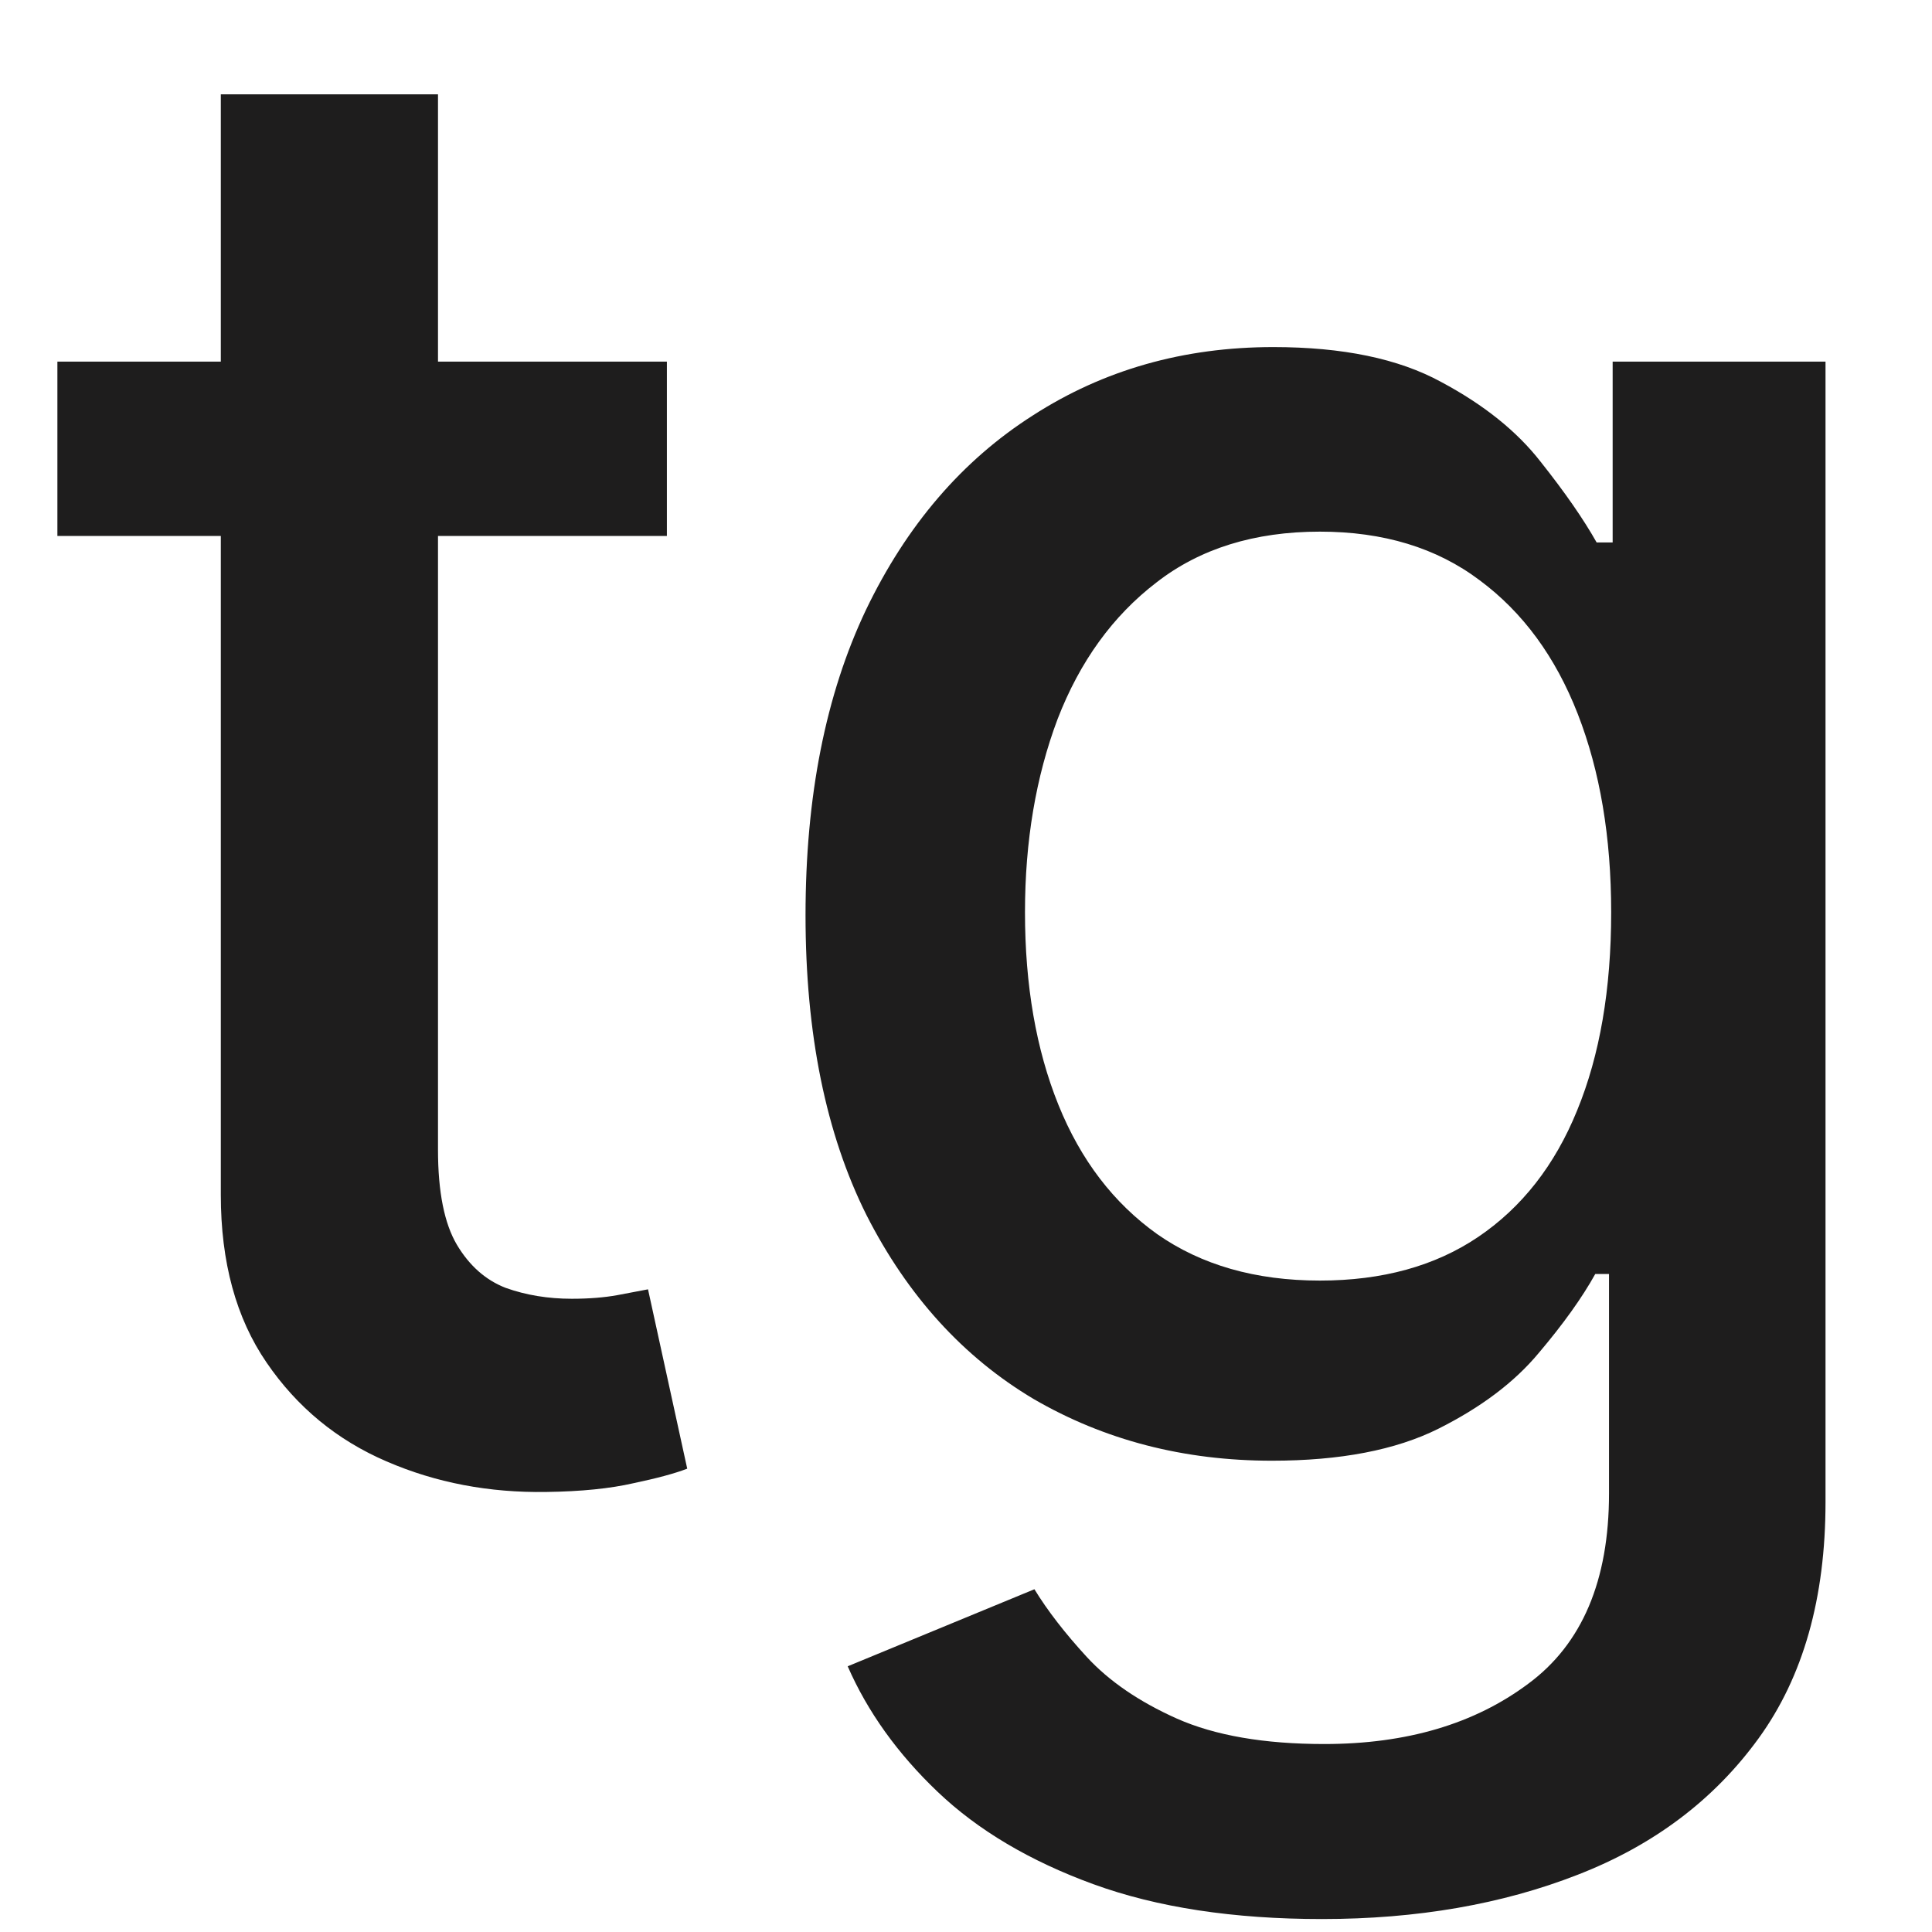 <?xml version="1.0" encoding="UTF-8"?> <svg xmlns="http://www.w3.org/2000/svg" width="17" height="17" viewBox="0 0 17 17" fill="none"><path d="M5.868 3.182V4.716H0.505V3.182H5.868ZM1.943 0.83H3.854V10.117C3.854 10.488 3.91 10.767 4.021 10.954C4.131 11.138 4.274 11.264 4.449 11.332C4.628 11.396 4.822 11.428 5.031 11.428C5.184 11.428 5.318 11.417 5.433 11.396C5.548 11.374 5.638 11.357 5.702 11.345L6.047 12.923C5.936 12.966 5.778 13.008 5.574 13.051C5.369 13.098 5.114 13.124 4.807 13.128C4.304 13.136 3.835 13.047 3.401 12.859C2.966 12.672 2.614 12.382 2.346 11.99C2.077 11.598 1.943 11.106 1.943 10.514V0.83ZM11.633 16.886C10.853 16.886 10.182 16.784 9.62 16.579C9.061 16.375 8.605 16.104 8.252 15.768C7.898 15.431 7.634 15.062 7.459 14.662L9.102 13.984C9.217 14.172 9.37 14.37 9.562 14.579C9.758 14.792 10.022 14.973 10.355 15.122C10.691 15.271 11.124 15.346 11.652 15.346C12.377 15.346 12.975 15.169 13.448 14.815C13.921 14.466 14.158 13.908 14.158 13.141V11.21H14.037C13.921 11.419 13.755 11.651 13.538 11.907C13.325 12.163 13.031 12.384 12.656 12.572C12.281 12.759 11.793 12.853 11.192 12.853C10.416 12.853 9.718 12.672 9.095 12.31C8.478 11.943 7.987 11.404 7.625 10.693C7.267 9.977 7.088 9.097 7.088 8.053C7.088 7.009 7.265 6.114 7.619 5.368C7.977 4.622 8.467 4.051 9.089 3.655C9.711 3.254 10.416 3.054 11.205 3.054C11.814 3.054 12.306 3.156 12.681 3.361C13.056 3.561 13.348 3.795 13.557 4.064C13.77 4.332 13.934 4.569 14.049 4.773H14.19V3.182H16.063V13.217C16.063 14.061 15.867 14.754 15.475 15.295C15.083 15.836 14.552 16.236 13.883 16.496C13.218 16.756 12.468 16.886 11.633 16.886ZM11.614 11.268C12.164 11.268 12.628 11.14 13.007 10.884C13.391 10.624 13.681 10.254 13.877 9.772C14.077 9.286 14.177 8.705 14.177 8.027C14.177 7.366 14.079 6.785 13.883 6.282C13.687 5.779 13.399 5.387 13.02 5.106C12.641 4.82 12.172 4.678 11.614 4.678C11.039 4.678 10.559 4.827 10.176 5.125C9.792 5.419 9.502 5.82 9.306 6.327C9.115 6.834 9.019 7.401 9.019 8.027C9.019 8.67 9.117 9.235 9.313 9.721C9.509 10.207 9.799 10.586 10.182 10.859C10.57 11.131 11.047 11.268 11.614 11.268Z" fill="#1E1D1D"></path></svg> 